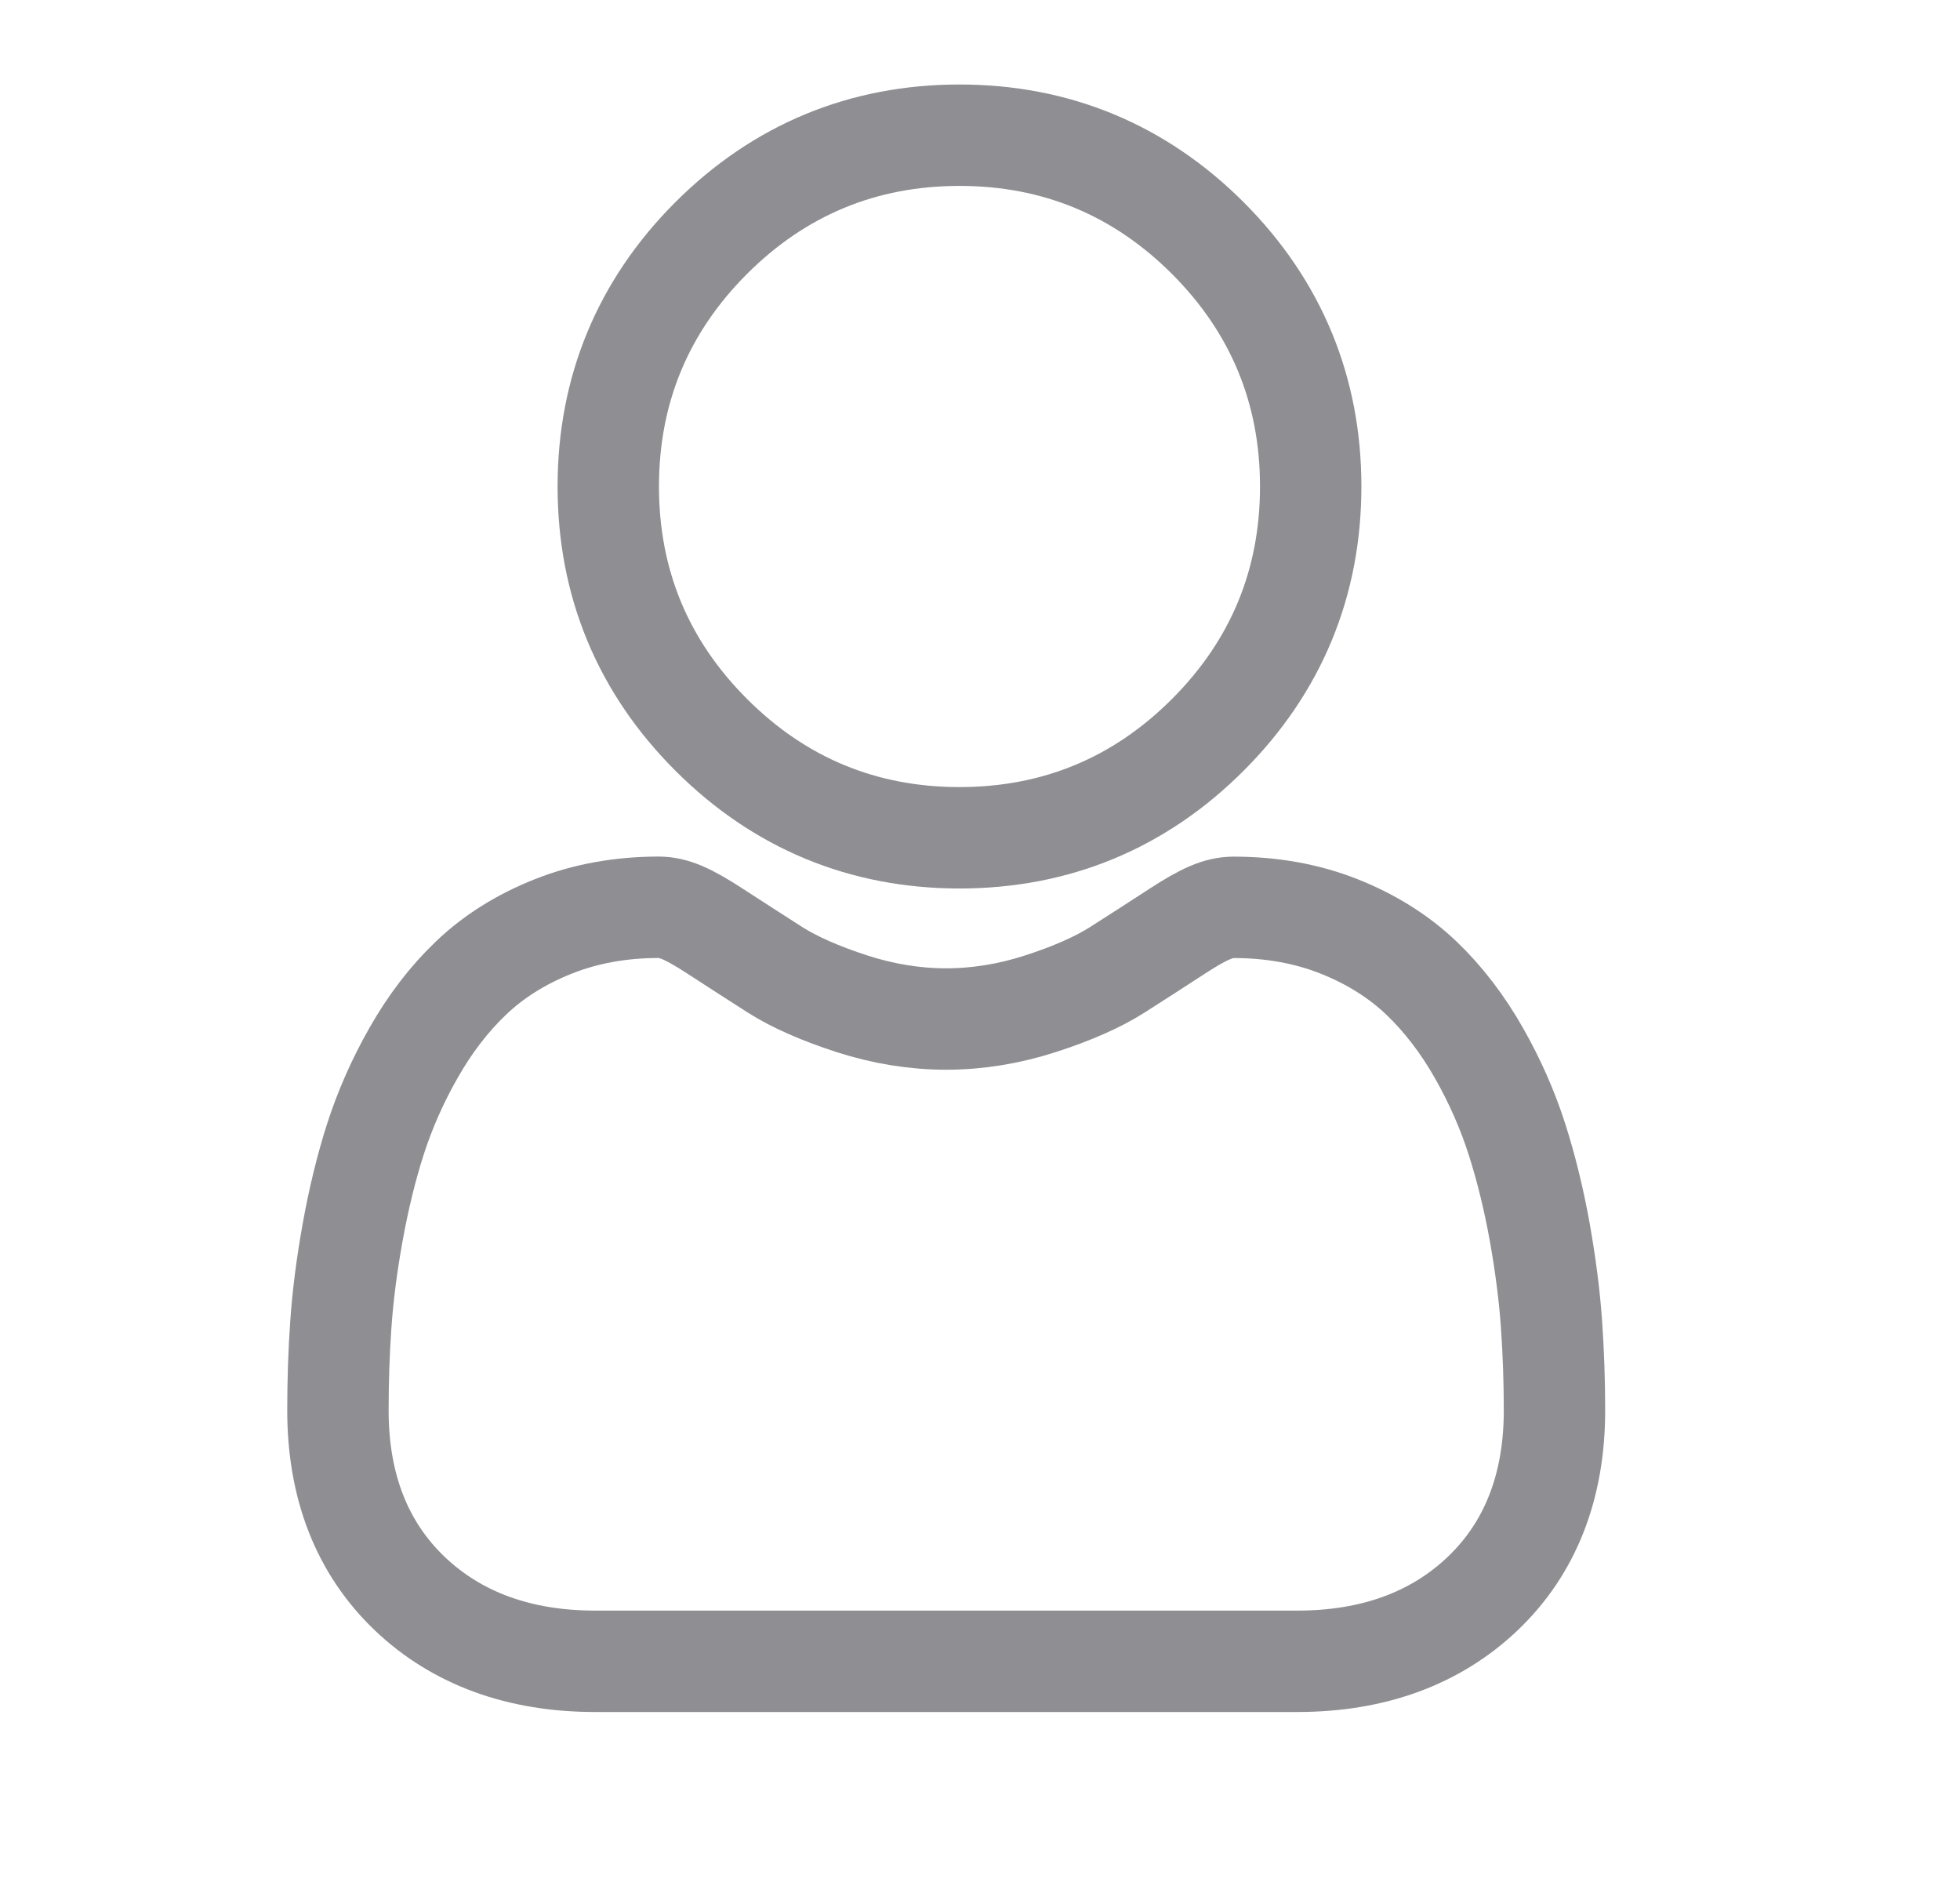 <svg width="29" height="28" viewBox="0 0 29 28" fill="none" xmlns="http://www.w3.org/2000/svg">
<path d="M14.197 12.393C15.624 12.393 16.861 11.881 17.871 10.87C18.881 9.86 19.393 8.624 19.393 7.196C19.393 5.769 18.881 4.533 17.871 3.522C16.86 2.512 15.624 2 14.197 2C12.769 2 11.533 2.512 10.522 3.522C9.512 4.532 9 5.769 9 7.196C9 8.624 9.512 9.86 10.523 10.87C11.533 11.88 12.769 12.393 14.197 12.393V12.393Z" stroke="#8E8E93" stroke-width="1.5"/>
<path d="M22.956 19.59C22.927 19.169 22.868 18.711 22.782 18.227C22.694 17.739 22.581 17.278 22.446 16.856C22.307 16.42 22.117 15.99 21.883 15.578C21.64 15.15 21.354 14.777 21.033 14.47C20.698 14.15 20.287 13.892 19.813 13.704C19.34 13.516 18.815 13.422 18.255 13.422C18.034 13.422 17.821 13.512 17.41 13.78C17.157 13.945 16.861 14.136 16.53 14.347C16.247 14.527 15.865 14.696 15.392 14.849C14.93 14.998 14.462 15.074 13.999 15.074C13.537 15.074 13.069 14.998 12.607 14.849C12.135 14.696 11.752 14.527 11.469 14.347C11.142 14.138 10.846 13.947 10.589 13.78C10.178 13.512 9.965 13.421 9.745 13.421C9.184 13.421 8.659 13.516 8.187 13.704C7.712 13.892 7.301 14.149 6.966 14.471C6.645 14.777 6.359 15.15 6.117 15.578C5.882 15.99 5.693 16.42 5.553 16.856C5.418 17.278 5.306 17.739 5.218 18.227C5.131 18.71 5.072 19.169 5.043 19.59C5.014 20.003 5 20.432 5 20.864C5 21.991 5.358 22.902 6.064 23.575C6.761 24.238 7.684 24.575 8.806 24.575H19.194C20.316 24.575 21.238 24.238 21.936 23.575C22.642 22.903 23 21.991 23 20.864C23 20.43 22.985 20.001 22.956 19.59V19.59Z" stroke="#8E8E93" stroke-width="1.5"/>
</svg>
